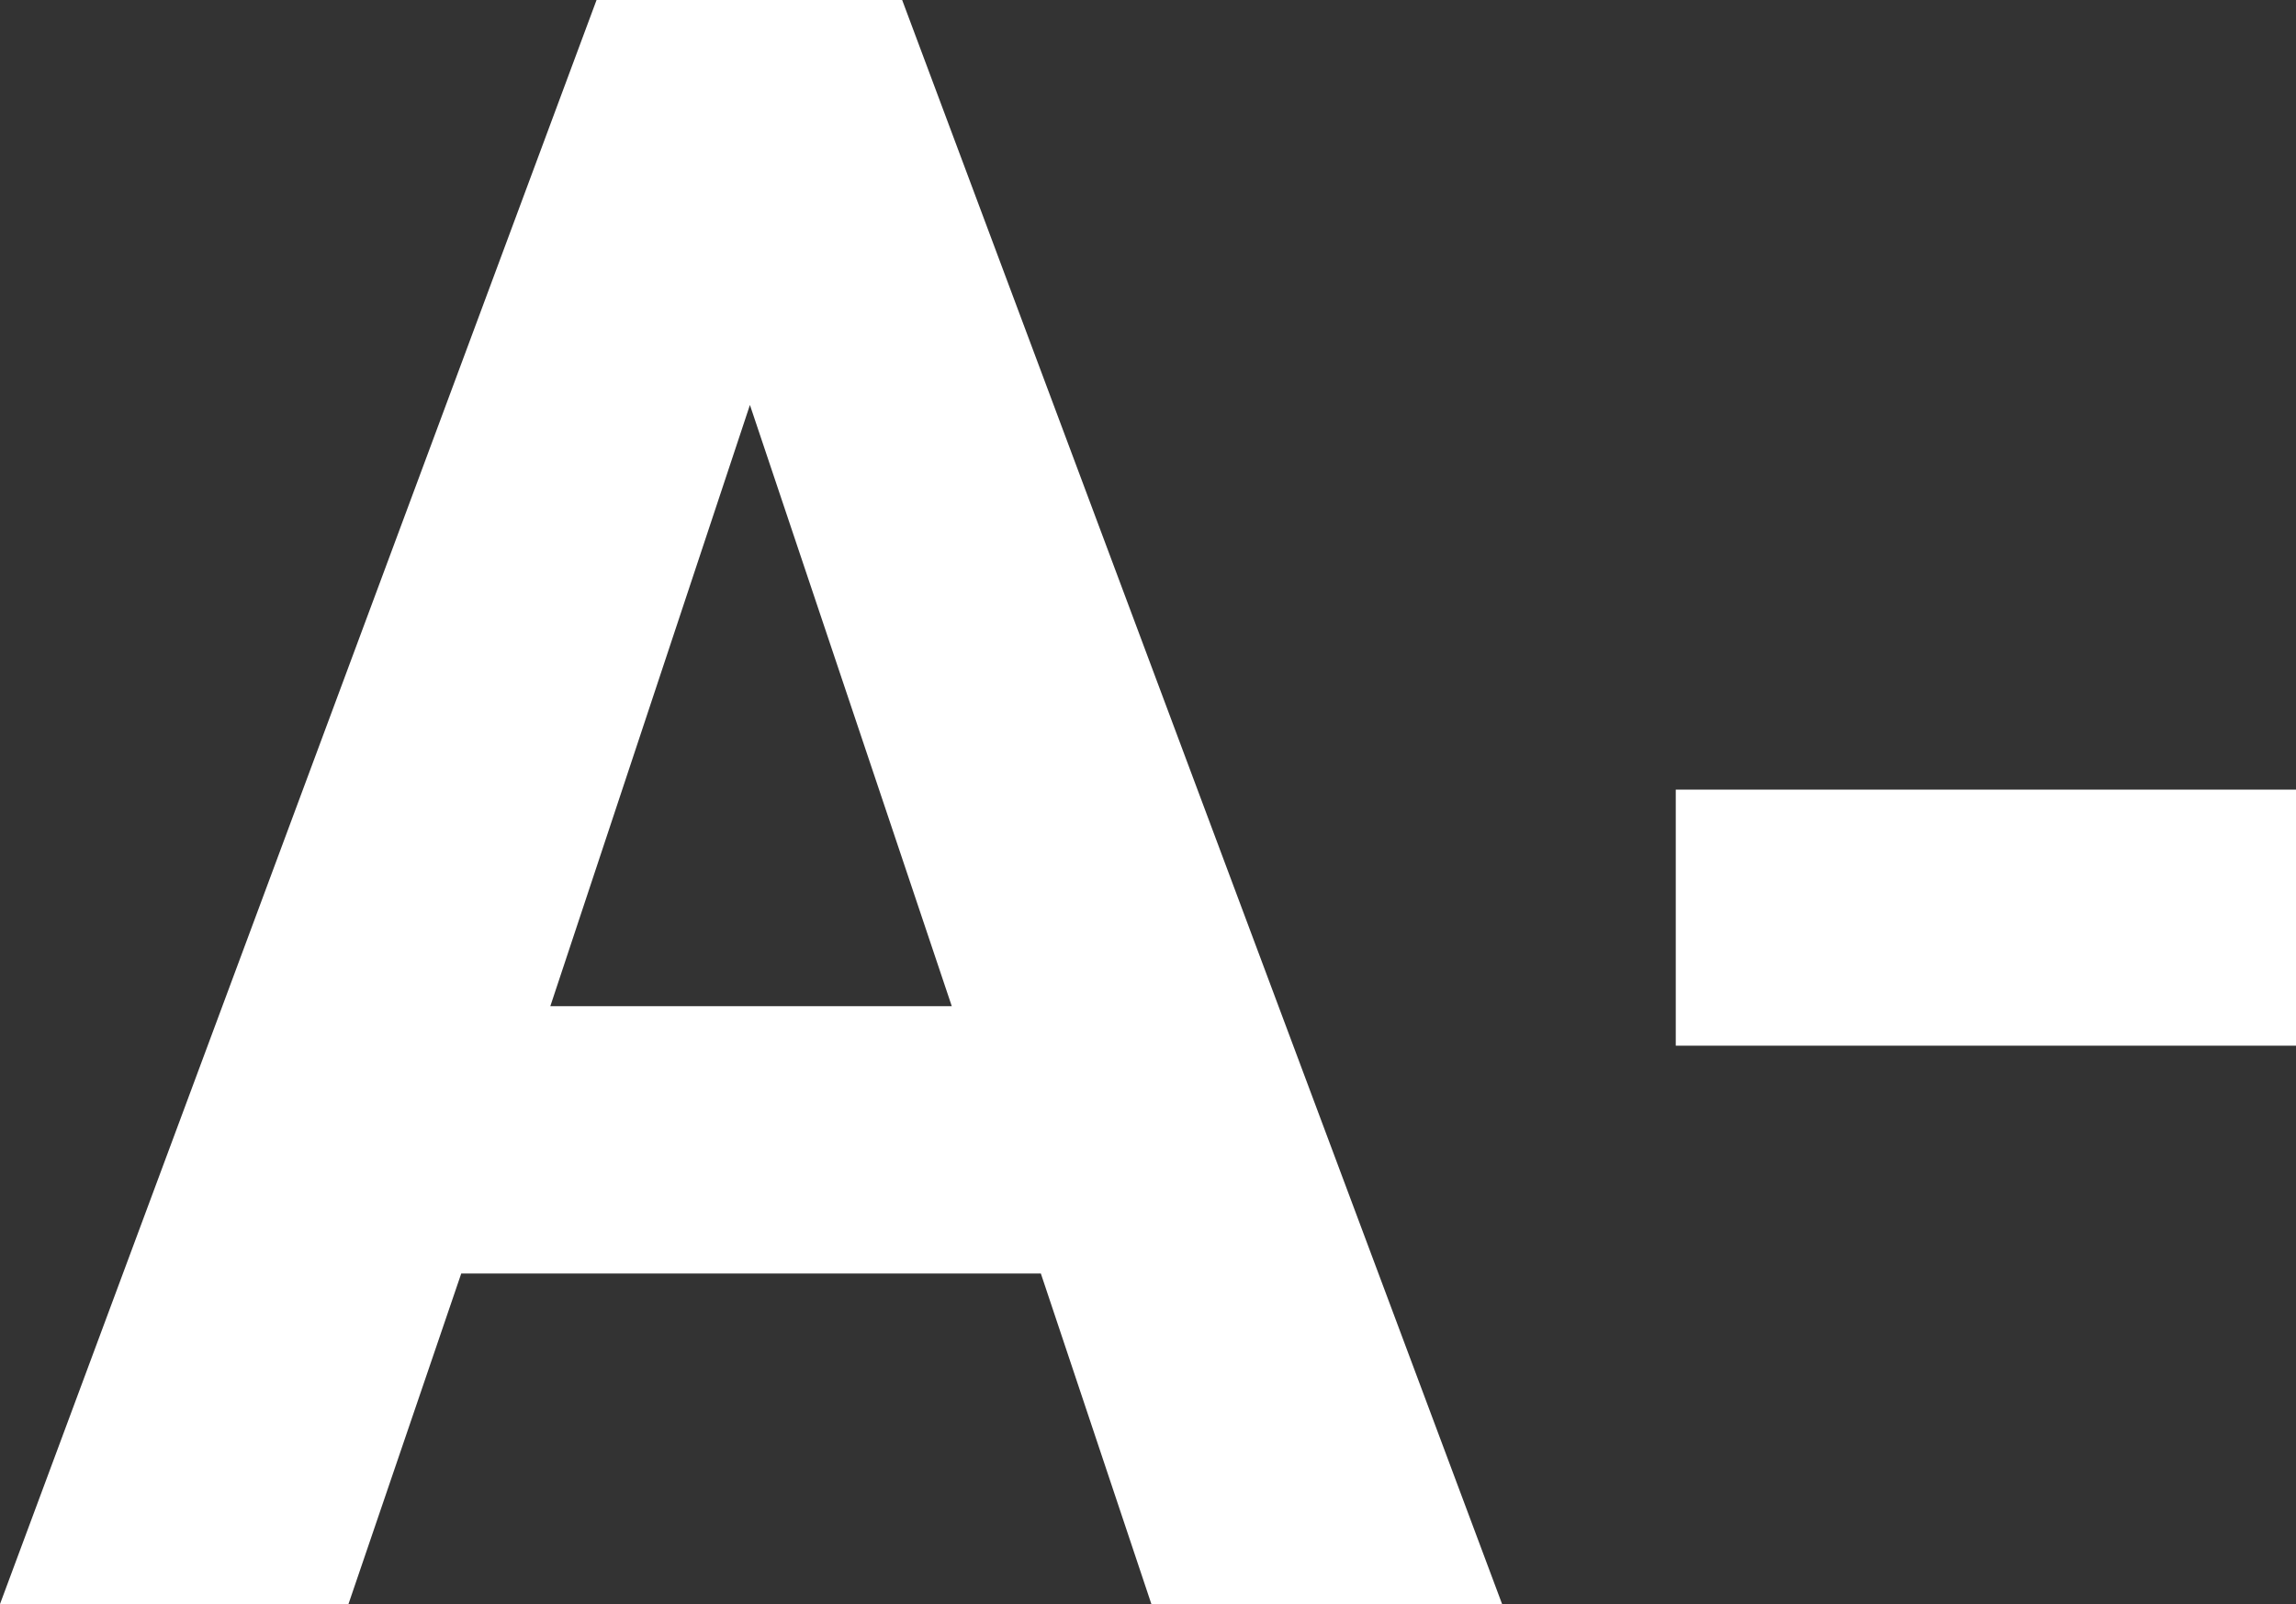 <svg xmlns="http://www.w3.org/2000/svg" viewBox="0 0 20.36 14.22"><rect x="0" y="0" width="20.36" height="14.22" fill="#333333" stroke="none"/><defs><style>.cls-1{fill:#fff;}</style></defs><g id="Capa_2" data-name="Capa 2"><g id="Capa_1-2" data-name="Capa 1"><path class="cls-1" d="M9.23,11.29H4.09l-1,2.93H0L5.29,0H8l5.32,14.22H10.21ZM4.88,8.92H8.44L6.65,3.59Z"/><path class="cls-1" d="M20.36,9.27h-5.5V7h5.5Z"/></g></g></svg>